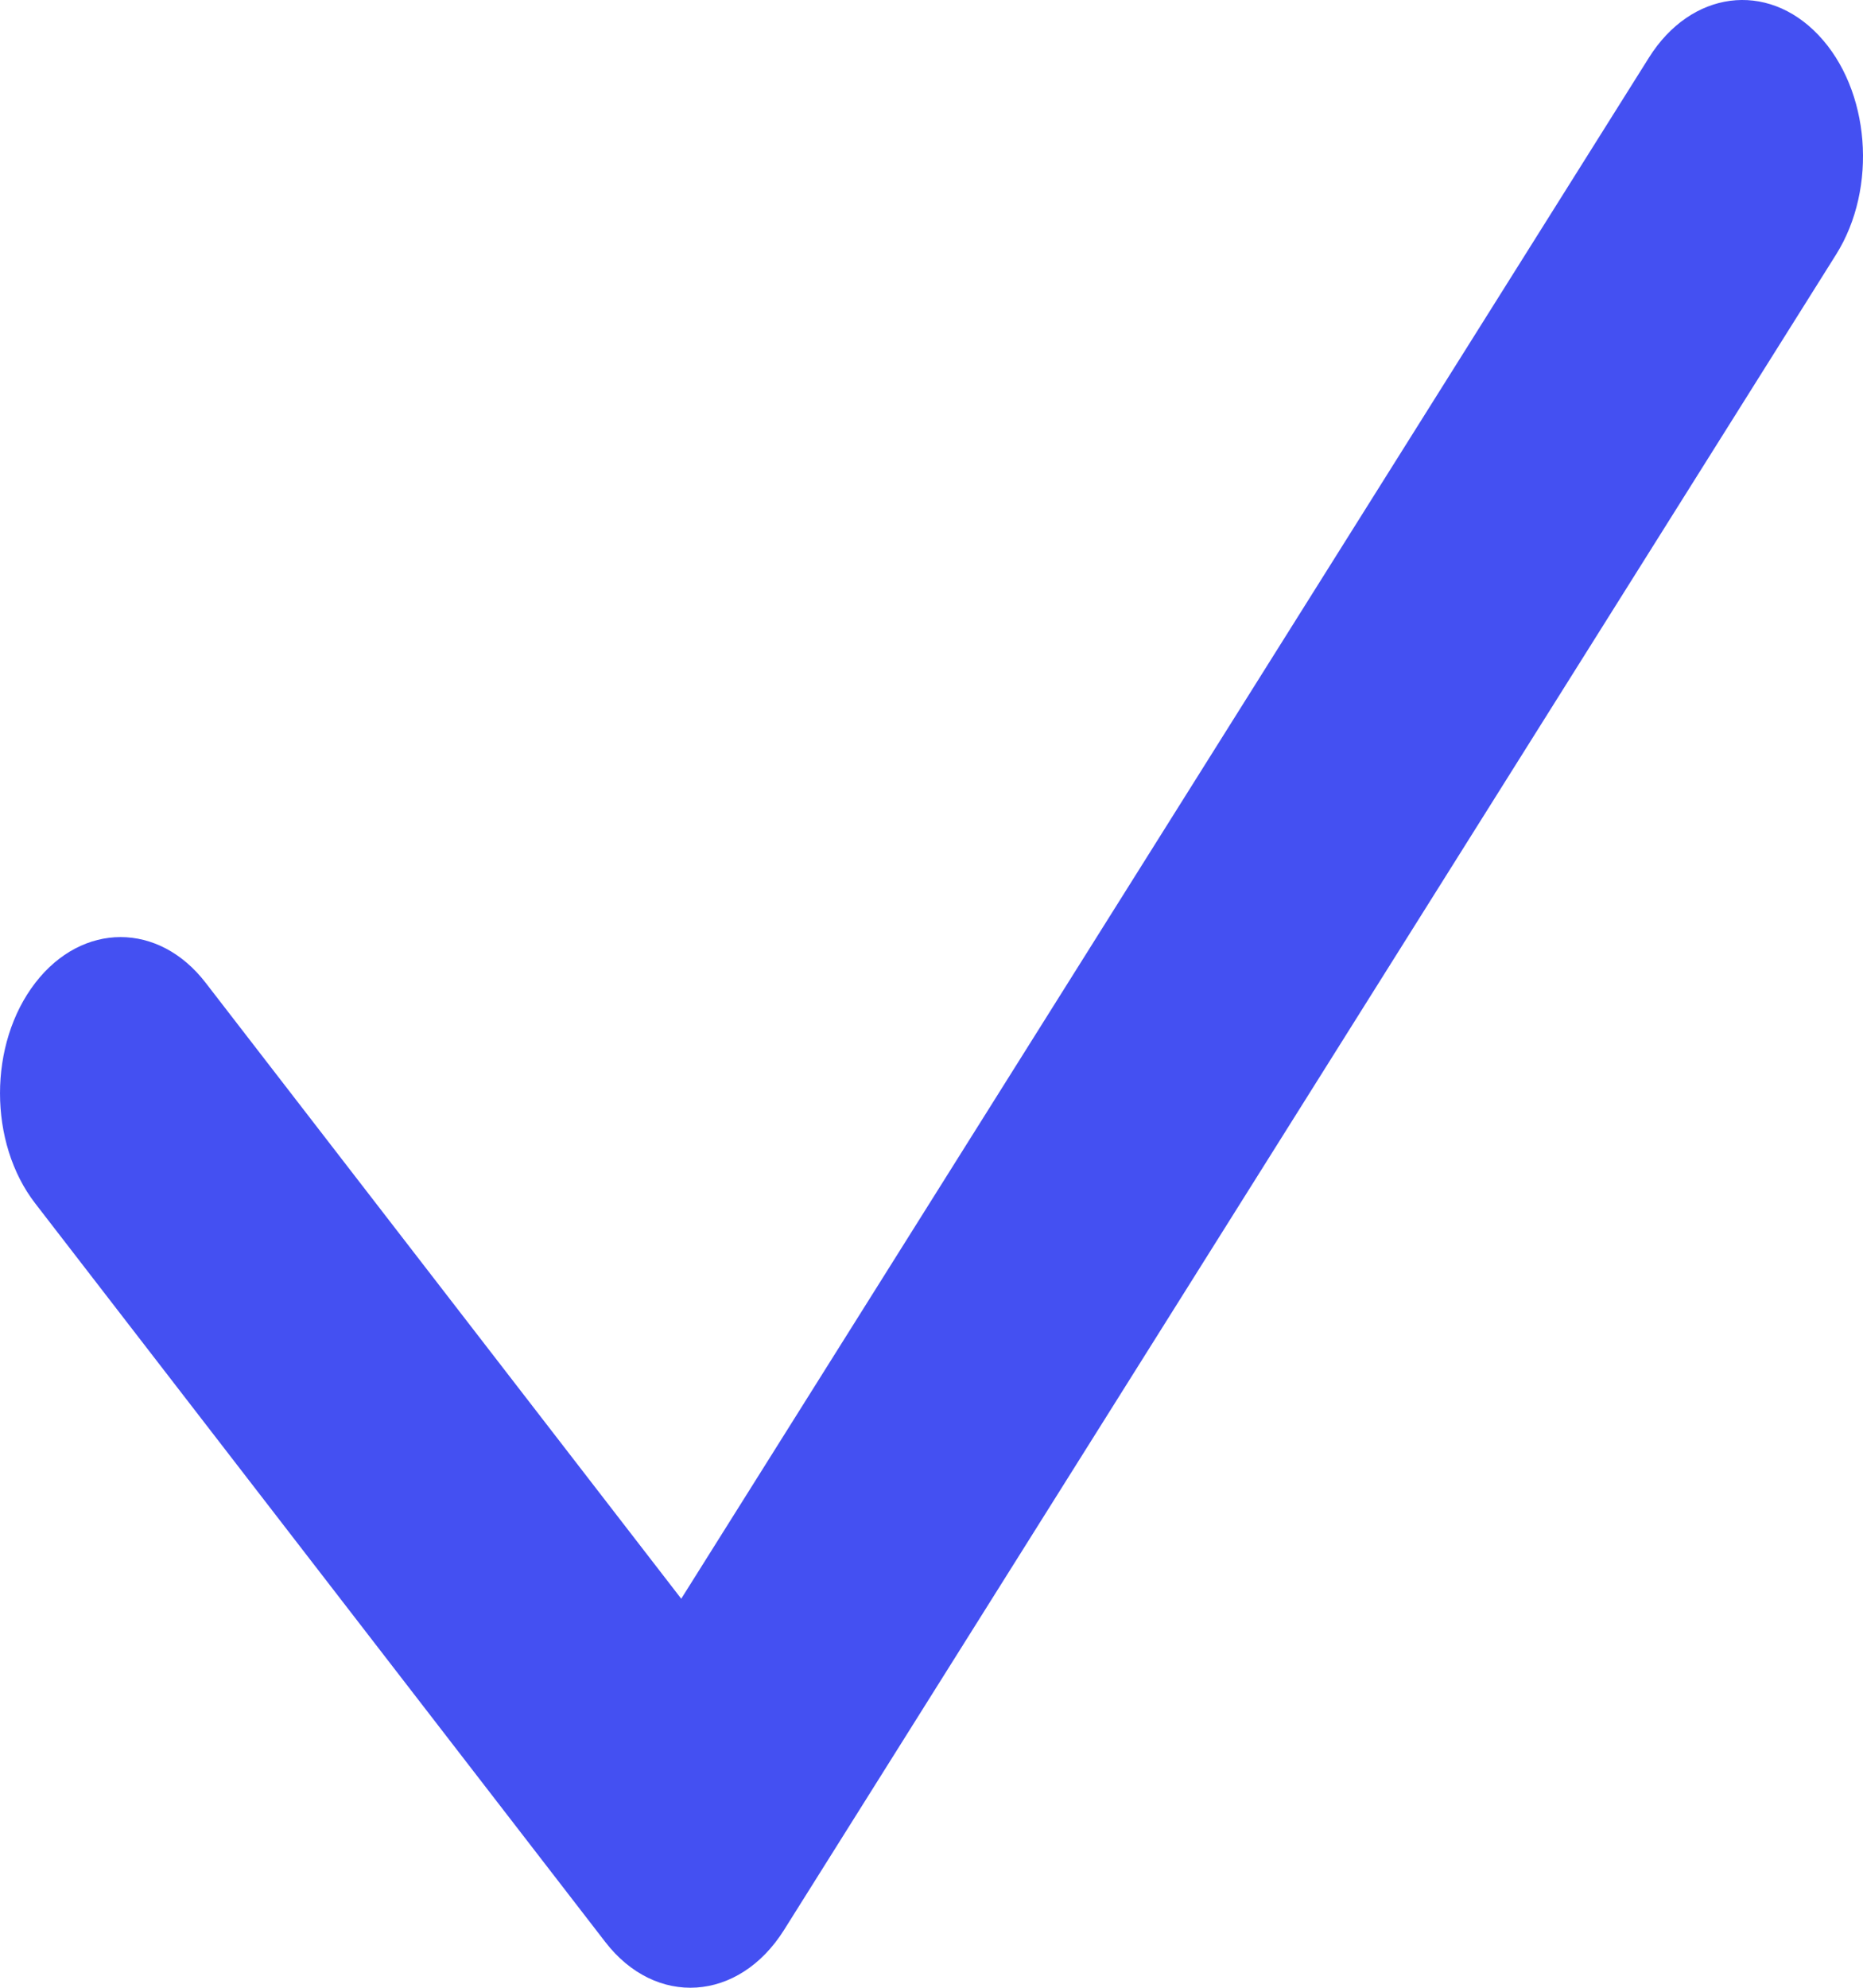 <?xml version="1.0" encoding="UTF-8"?> <svg xmlns="http://www.w3.org/2000/svg" width="45" height="48" viewBox="0 0 45 48" fill="none"> <path d="M4.968 23.733L16.455 38.606L39.831 1.389C40.846 -0.226 42.678 -0.468 43.925 0.848C45.172 2.163 45.363 4.536 44.347 6.151L18.936 46.608C17.843 48.344 15.837 48.476 14.618 46.892L0.853 29.063C-0.284 27.595 -0.284 25.206 0.853 23.733C1.99 22.261 3.835 22.26 4.968 23.733Z" fill="#4450F2"></path> </svg> 